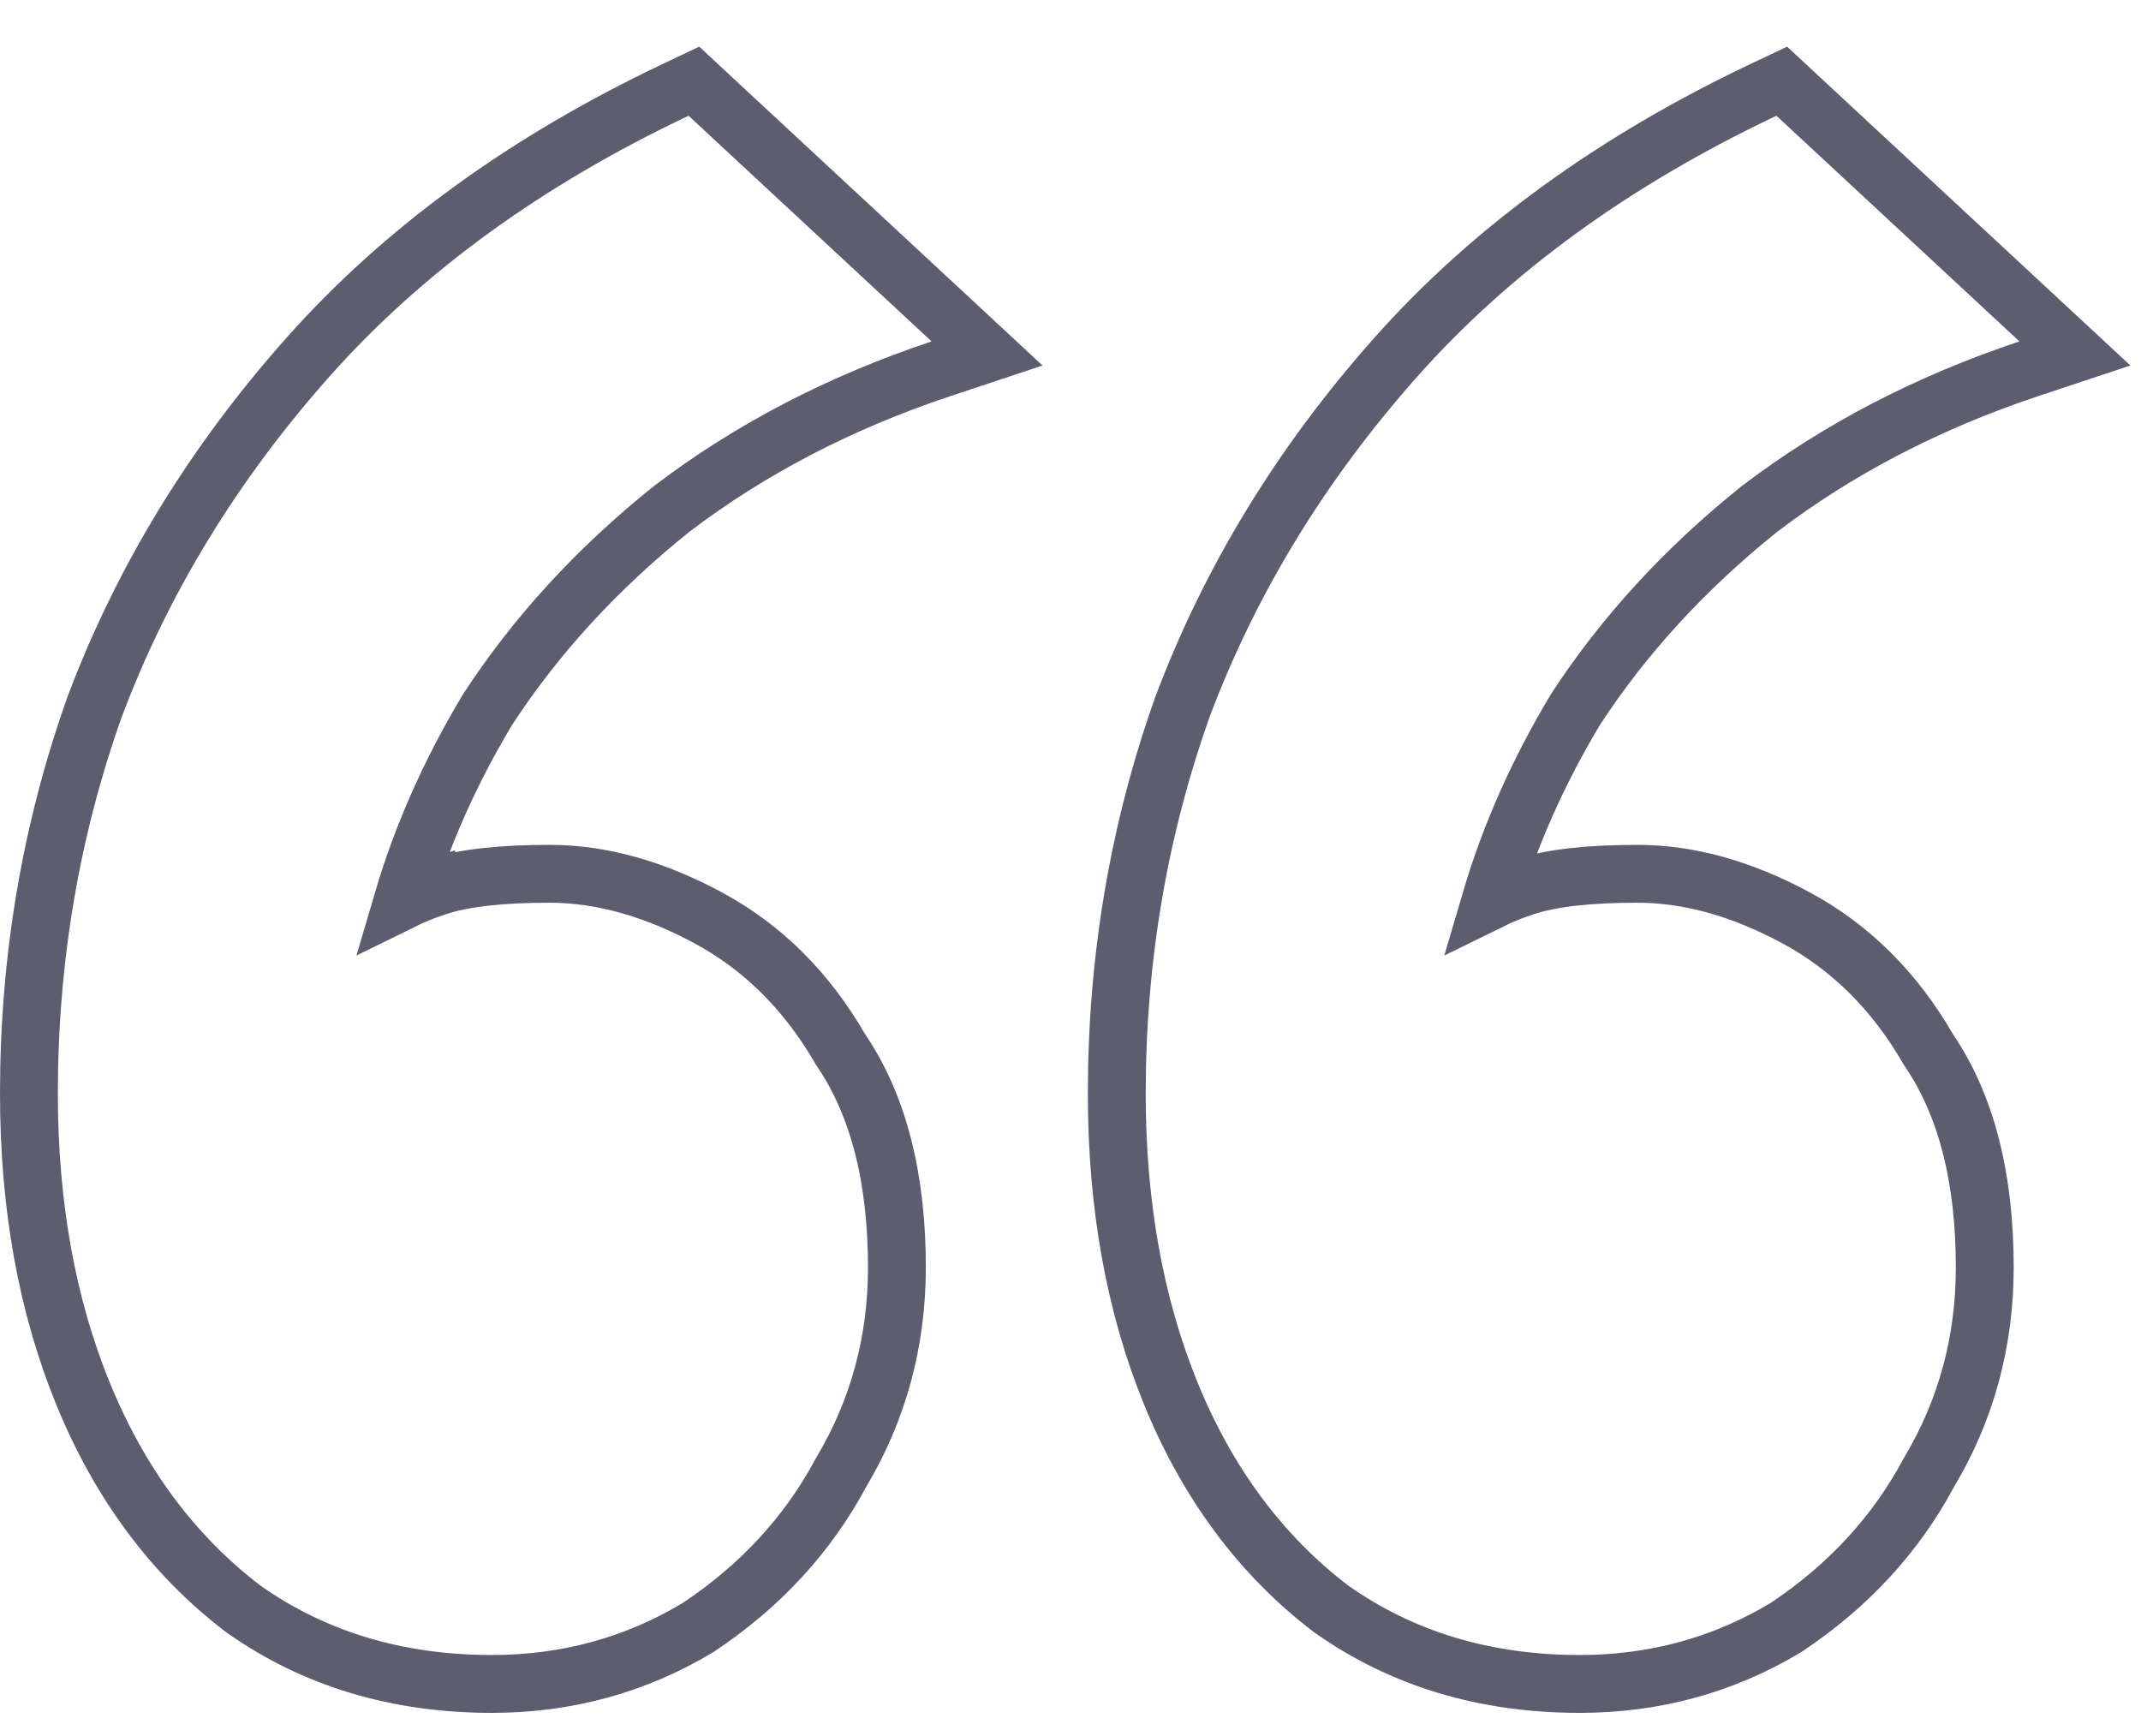<svg width="37" height="30" viewBox="0 0 37 30" fill="none" xmlns="http://www.w3.org/2000/svg">
<path d="M4.196 27.797L4.204 27.803L4.212 27.808C5.438 28.674 6.875 29.1 8.5 29.1C9.788 29.1 10.977 28.777 12.057 28.129L12.068 28.123L12.077 28.116C13.138 27.409 13.961 26.519 14.535 25.446C15.179 24.369 15.5 23.184 15.5 21.9C15.5 20.38 15.191 19.108 14.524 18.133C13.949 17.136 13.188 16.372 12.237 15.86C11.314 15.363 10.4 15.1 9.5 15.1C8.685 15.1 8.02 15.166 7.542 15.326L7.7 15.8L7.542 15.326C7.336 15.394 7.142 15.472 6.961 15.561C7.29 14.444 7.777 13.345 8.424 12.265C9.258 10.984 10.318 9.827 11.608 8.794C12.96 7.765 14.508 6.958 16.258 6.374L17.058 6.108L16.44 5.534L12.24 1.634L11.992 1.403L11.686 1.548C9.102 2.772 6.978 4.31 5.326 6.168C3.688 8.011 2.455 10.03 1.632 12.224L1.632 12.224L1.629 12.233C0.876 14.355 0.5 16.578 0.5 18.9C0.5 20.82 0.809 22.553 1.437 24.089C2.067 25.629 2.985 26.871 4.196 27.797ZM22.996 27.797L23.004 27.803L23.012 27.808C24.238 28.674 25.675 29.1 27.3 29.1C28.588 29.1 29.777 28.777 30.857 28.129L30.867 28.123L30.877 28.116C31.938 27.409 32.761 26.519 33.335 25.446C33.979 24.369 34.3 23.183 34.3 21.9C34.3 20.38 33.991 19.108 33.324 18.133C32.749 17.136 31.988 16.372 31.037 15.86C30.114 15.363 29.2 15.1 28.3 15.1C27.485 15.1 26.82 15.166 26.342 15.326C26.136 15.394 25.942 15.472 25.761 15.561C26.09 14.444 26.577 13.345 27.224 12.265C28.058 10.984 29.118 9.827 30.408 8.794C31.76 7.765 33.308 6.958 35.058 6.374L35.858 6.108L35.24 5.534L31.04 1.634L30.792 1.403L30.486 1.548C27.902 2.772 25.778 4.31 24.126 6.168C22.488 8.011 21.255 10.03 20.432 12.224L20.432 12.224L20.429 12.233C19.676 14.355 19.3 16.578 19.3 18.9C19.3 20.82 19.609 22.553 20.237 24.089C20.867 25.629 21.785 26.871 22.996 27.797Z" stroke="#5C5E70"/>
</svg>
